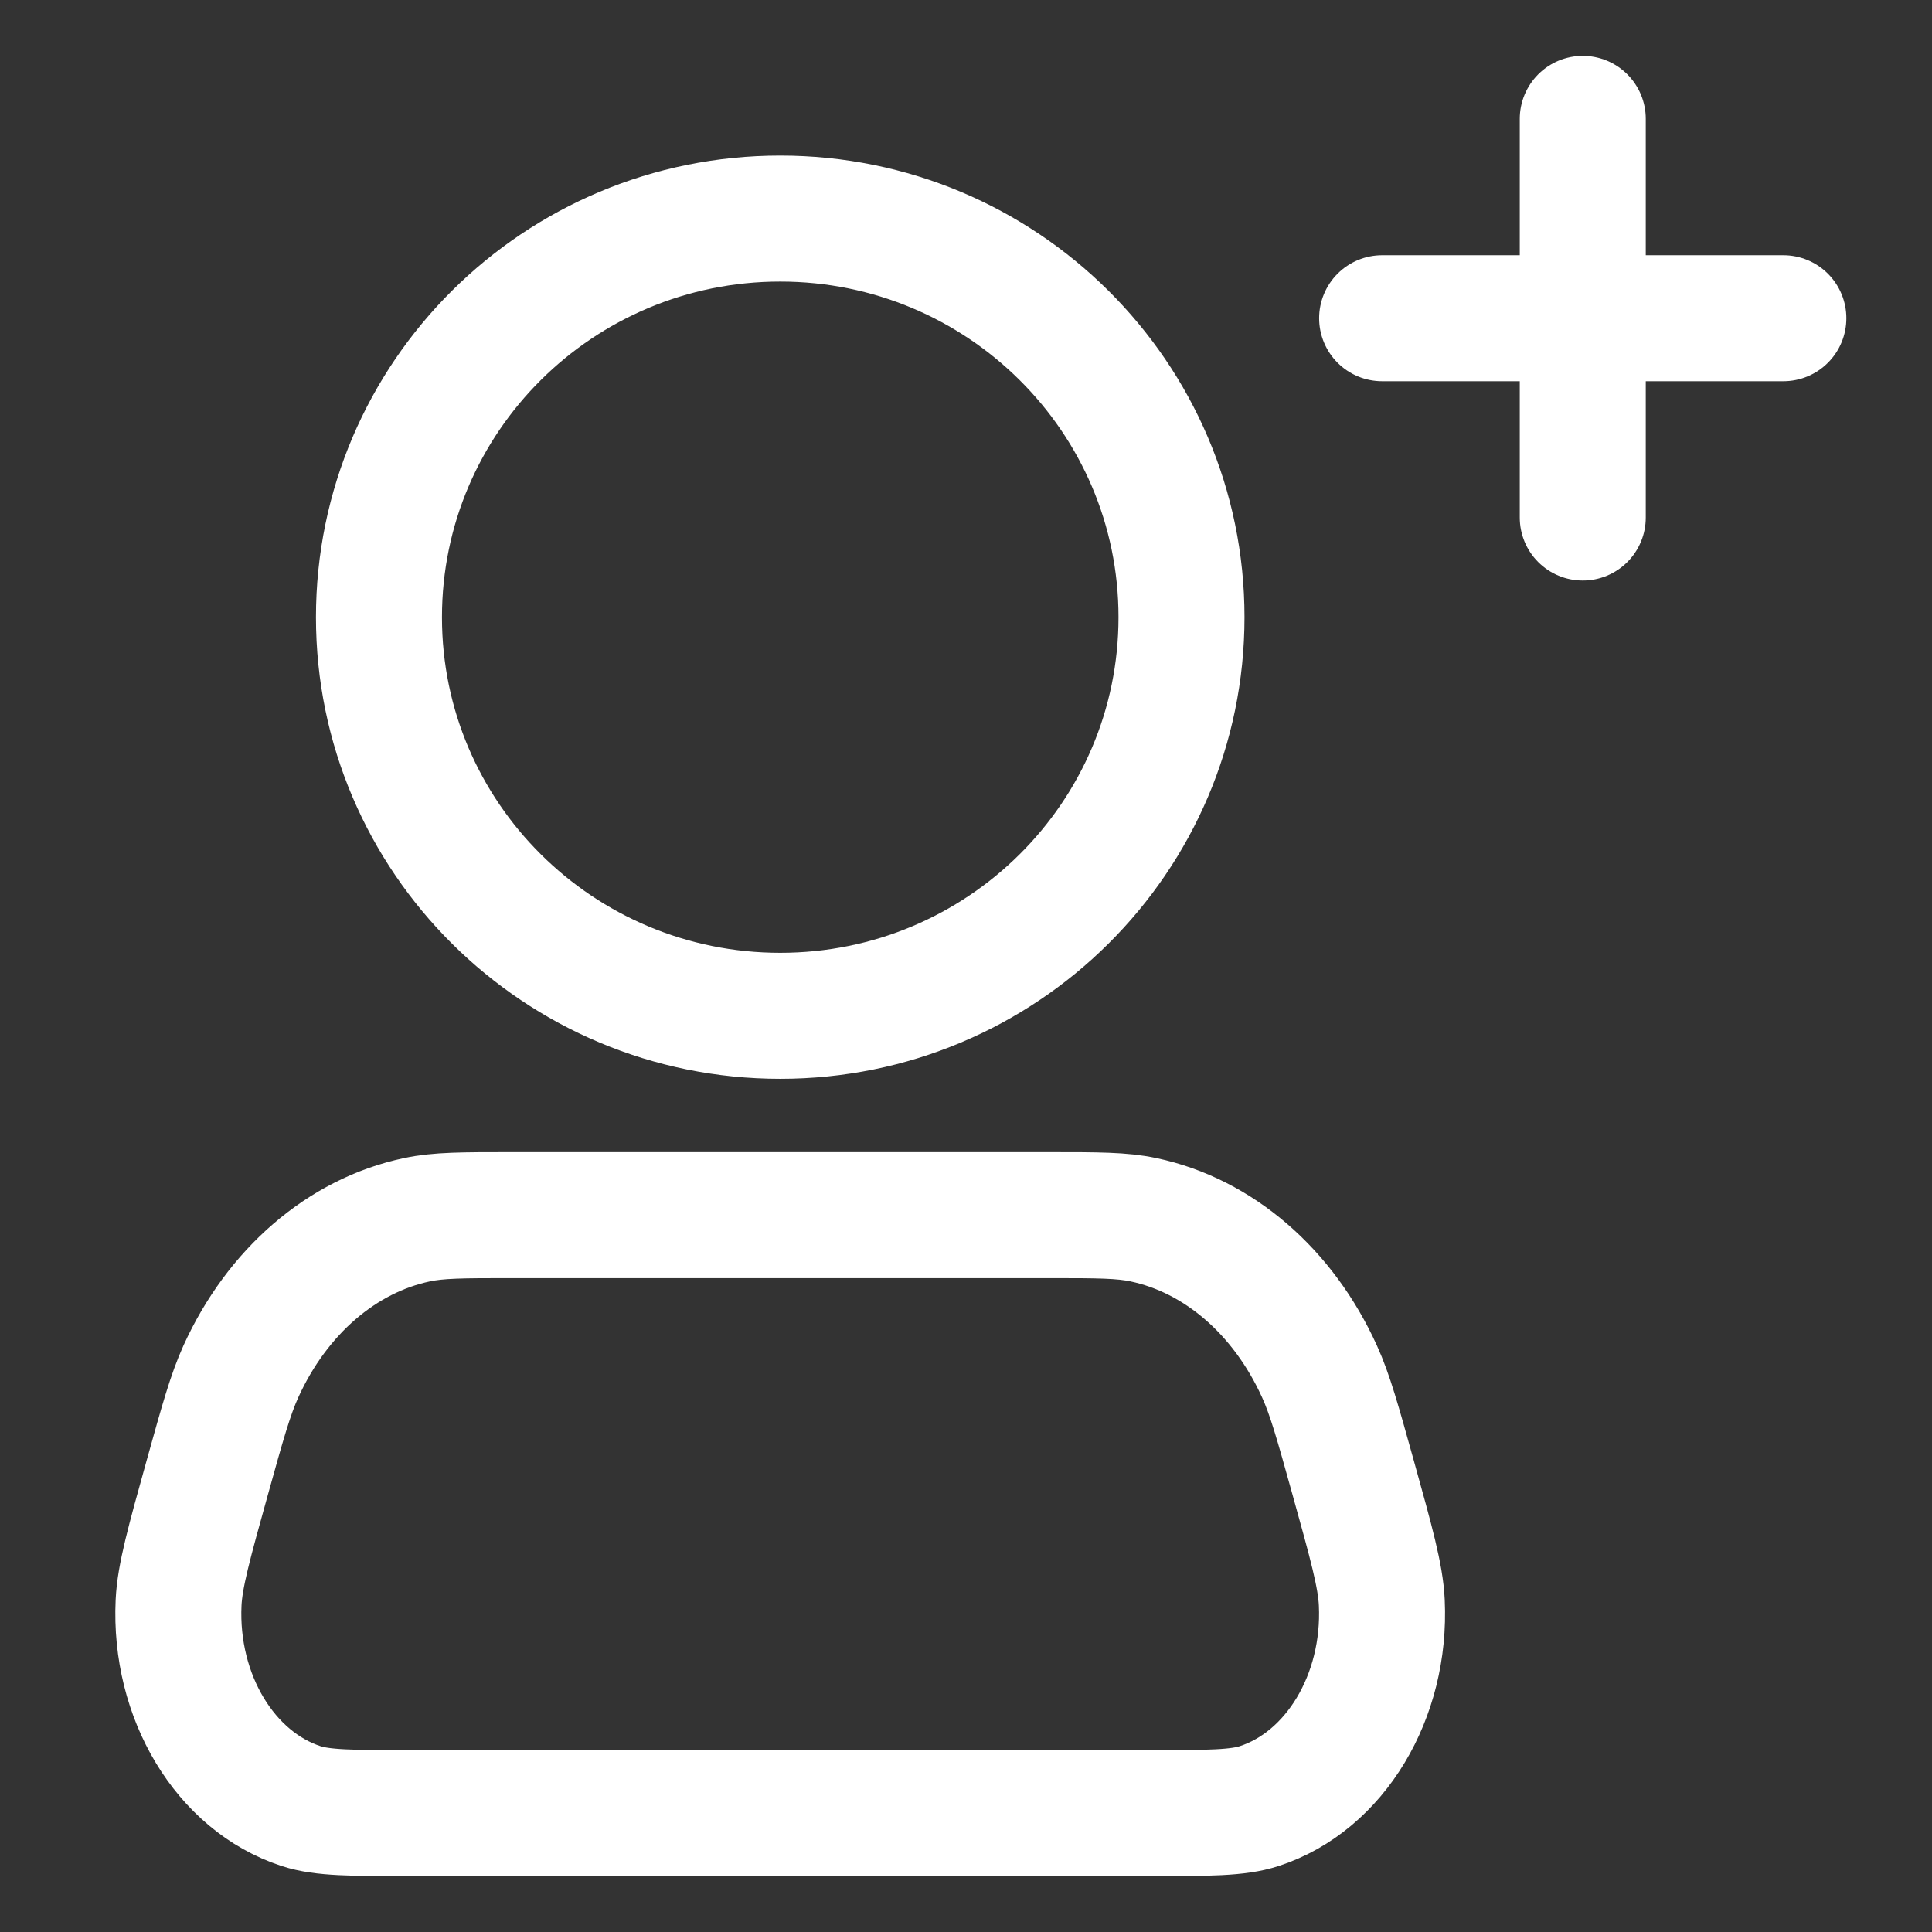 <svg width="46" height="46" fill="none" xmlns="http://www.w3.org/2000/svg"><rect width="100%" height="100%" fill="#333333" stroke="none"/><path d="M37.685 2.83v4.747m0 0v4.745m0-4.745h4.776m-4.776 0h-4.777m-4.777 7.118c0 5.242-4.278 9.491-9.554 9.491-5.277 0-9.554-4.25-9.554-9.49 0-5.243 4.277-9.492 9.554-9.492 5.276 0 9.554 4.25 9.554 9.491zM12.17 28.932h12.813c1.152 0 1.728 0 2.244.11 1.784.378 3.326 1.708 4.19 3.613.25.55.433 1.204.797 2.512.438 1.572.657 2.358.686 2.992.105 2.236-1.112 4.255-2.918 4.843-.512.167-1.204.167-2.589.167H9.76c-1.385 0-2.077 0-2.59-.166-1.806-.589-3.022-2.608-2.918-4.844.03-.634.249-1.42.687-2.992.364-1.308.547-1.962.796-2.512.865-1.905 2.407-3.235 4.191-3.613.515-.11 1.092-.11 2.244-.11z" stroke="#fff" stroke-width="3" stroke-linecap="round" stroke-linejoin="round"/></svg>